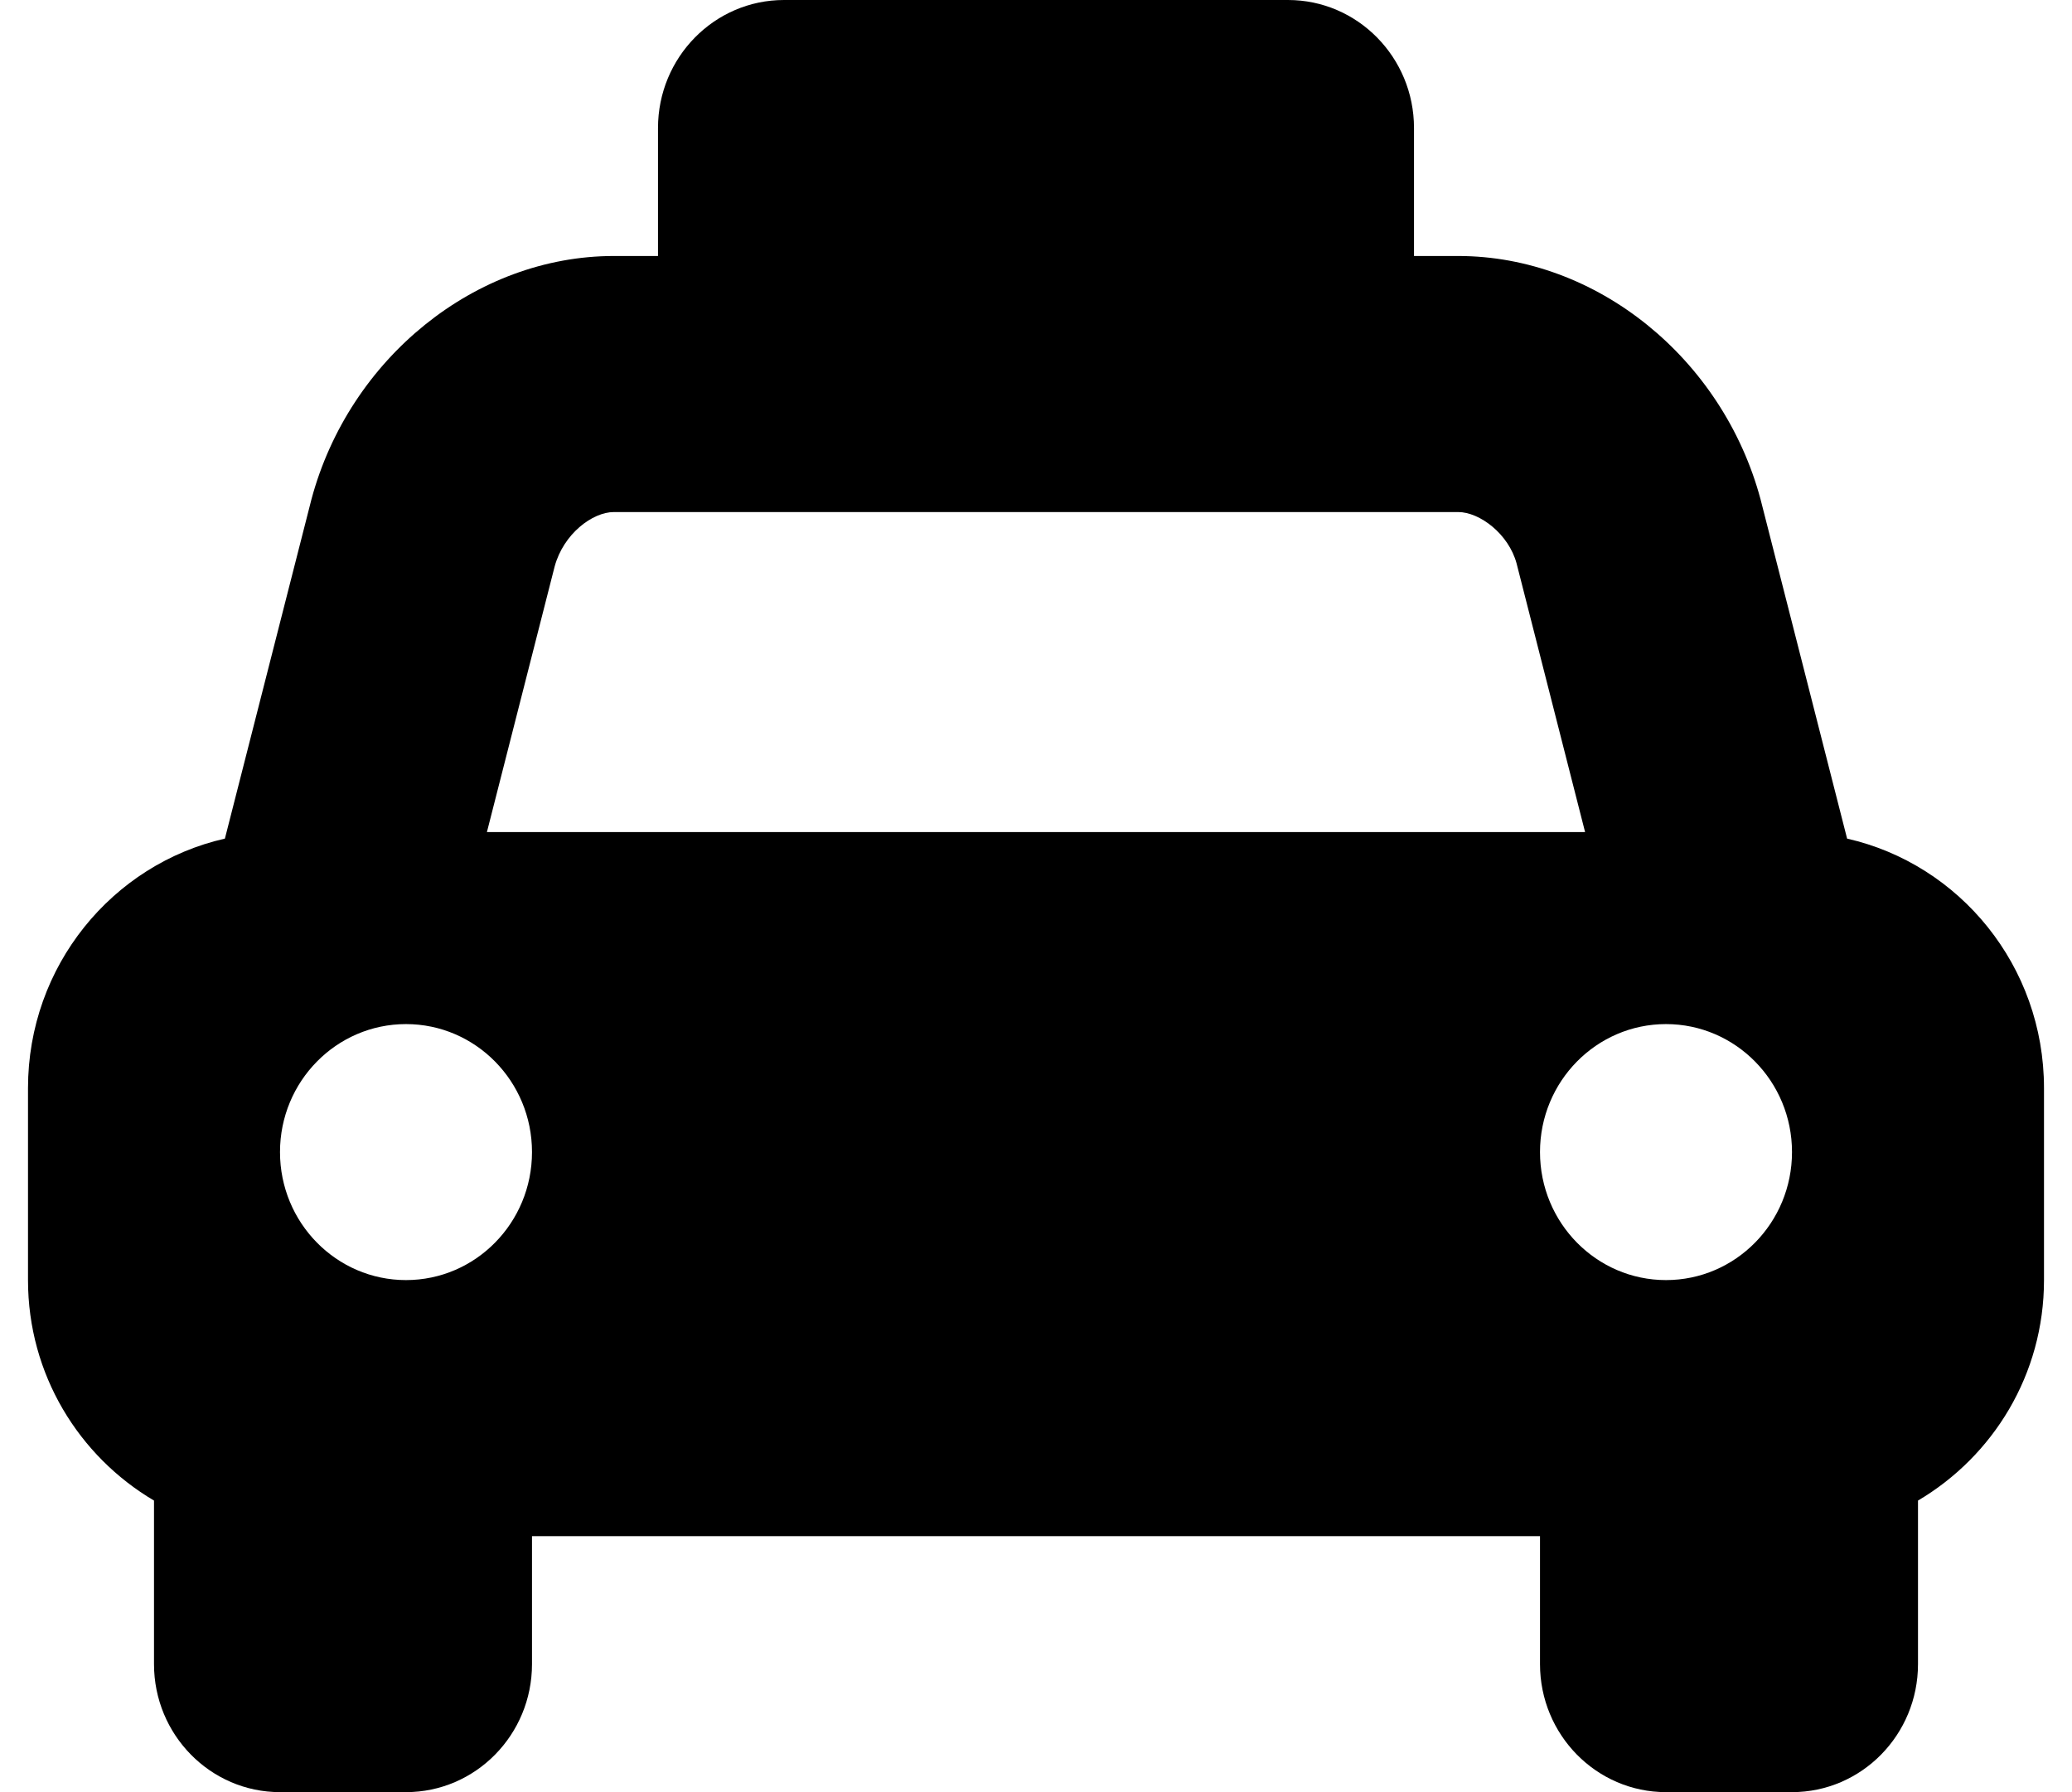 <svg width="37" height="32" viewBox="0 0 37 32" fill="none" xmlns="http://www.w3.org/2000/svg">
<path d="M32.984 14.974L31.438 8.914C30.762 6.4 28.512 4.571 26.038 4.571H25.25V2.286C25.25 1.024 24.242 0 23 0H14C12.758 0 11.75 1.024 11.75 2.286V4.571H10.963C8.488 4.571 6.237 6.4 5.562 8.914L4.016 14.974C2.005 15.431 0.5 17.248 0.5 19.429V22.857C0.5 24.545 1.411 26.003 2.75 26.794V29.714C2.75 30.976 3.758 32 5 32H7.25C8.492 32 9.5 30.976 9.5 29.714V27.429H27.5V29.714C27.5 30.976 28.508 32 29.75 32H32C33.242 32 34.25 30.976 34.25 29.714V26.794C35.59 26.002 36.5 24.544 36.5 22.857V19.429C36.5 17.248 34.995 15.431 32.984 14.974ZM7.25 22.857C6.008 22.857 5 21.834 5 20.571C5 19.309 6.008 18.286 7.25 18.286C8.492 18.286 9.5 19.309 9.5 20.571C9.5 21.834 8.492 22.857 7.25 22.857ZM8.695 14.857L9.904 10.117C10.061 9.534 10.579 9.143 10.963 9.143H26.038C26.423 9.143 26.94 9.534 27.082 10.061L28.305 14.857H8.695ZM29.75 22.857C28.508 22.857 27.5 21.834 27.5 20.571C27.5 19.309 28.508 18.286 29.75 18.286C30.992 18.286 32 19.309 32 20.571C32 21.834 30.992 22.857 29.75 22.857Z" fill="black"/>
</svg>
